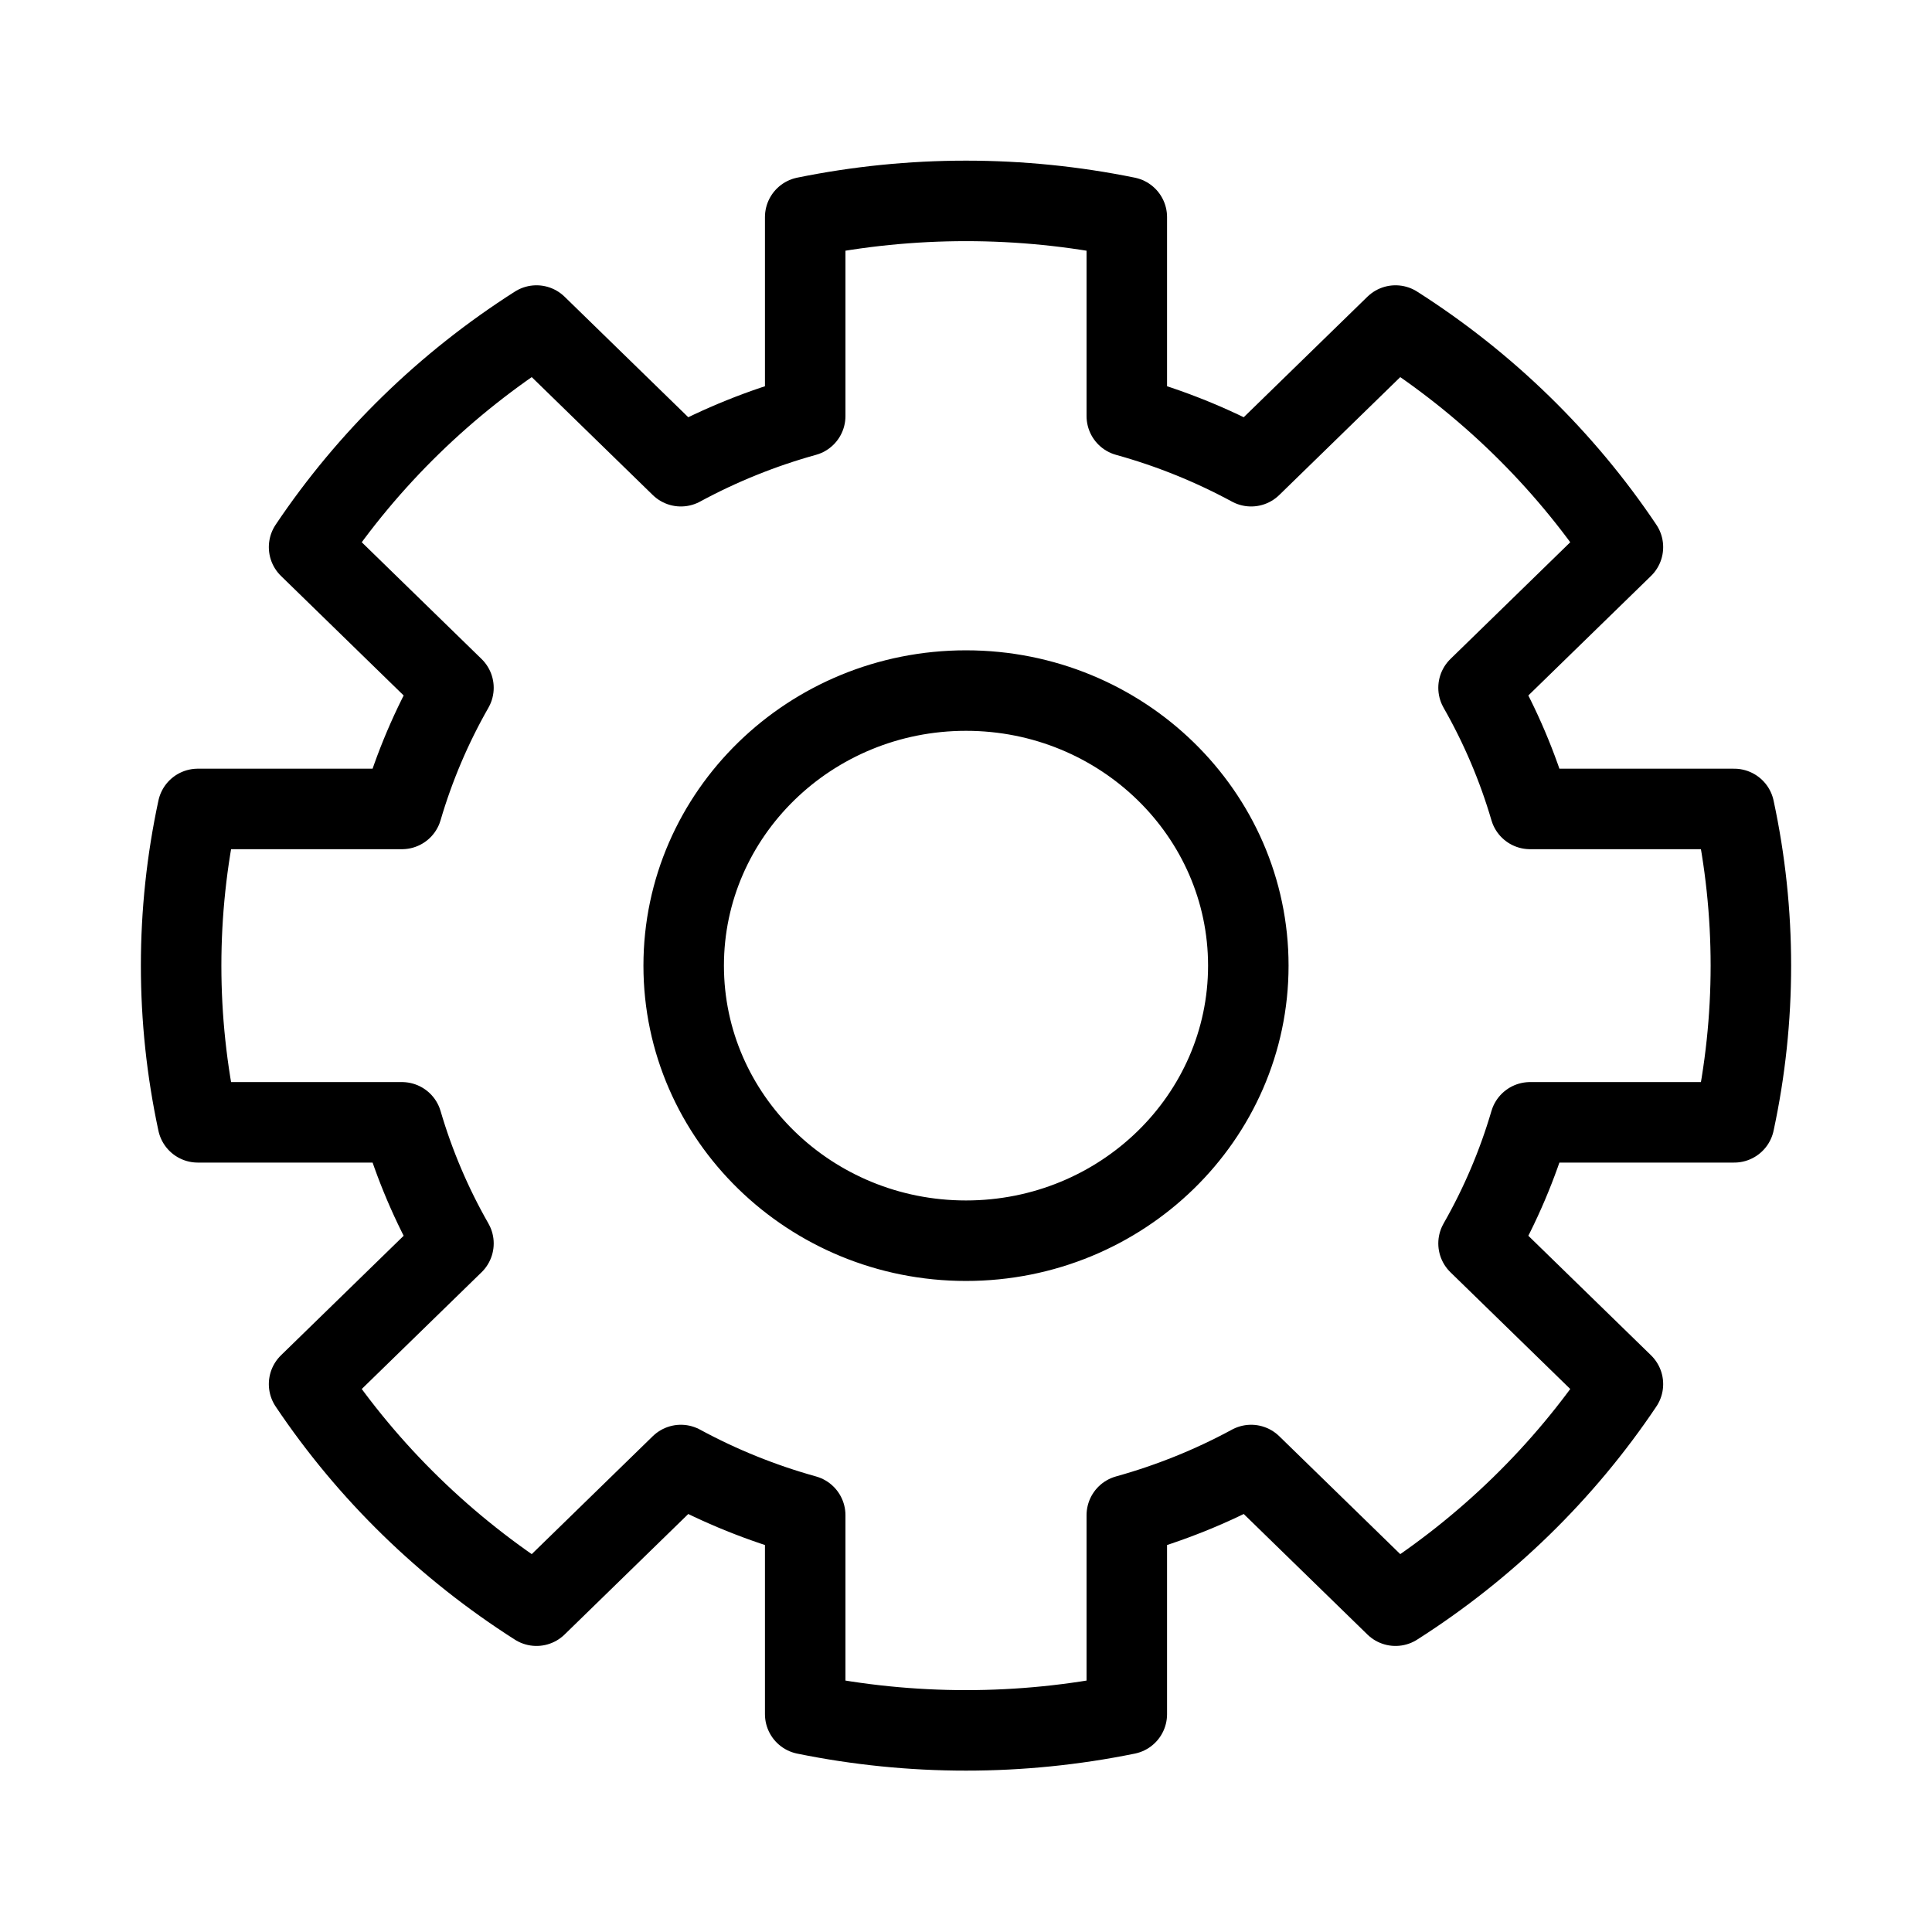 <?xml version="1.0" standalone="no"?>
<!DOCTYPE svg PUBLIC "-//W3C//DTD SVG 1.1//EN" "http://www.w3.org/Graphics/SVG/1.1/DTD/svg11.dtd">
<svg width="100%" height="100%" viewBox="0 0 48 48" version="1.1" xmlns="http://www.w3.org/2000/svg" xmlns:xlink="http://www.w3.org/1999/xlink" xml:space="preserve" style="fill-rule:evenodd;clip-rule:evenodd;stroke-linecap:round;stroke-linejoin:round;stroke-miterlimit:1.414;">
    <path d="M27.995,5.394c-2.635,-0.537 -5.355,-0.537 -7.99,0l0,4.943c-1.075,0.298 -2.112,0.717 -3.089,1.246l-3.587,-3.495c-2.253,1.436 -4.177,3.31 -5.65,5.505l3.587,3.495c-0.544,0.953 -0.973,1.962 -1.28,3.01l-5.072,0c-0.552,2.568 -0.552,5.218 0,7.786l5.072,0c0.307,1.047 0.736,2.057 1.28,3.009l-3.587,3.495c1.473,2.196 3.397,4.07 5.65,5.505l3.587,-3.495c0.977,0.53 2.014,0.948 3.089,1.247l0,4.943c2.635,0.537 5.355,0.537 7.99,0l0,-4.943c1.075,-0.299 2.112,-0.717 3.089,-1.247l3.587,3.495c2.253,-1.435 4.177,-3.309 5.65,-5.505l-3.587,-3.495c0.544,-0.952 0.973,-1.962 1.28,-3.009l5.072,0c0.552,-2.568 0.552,-5.218 0,-7.786l-5.072,0c-0.307,-1.048 -0.736,-2.057 -1.28,-3.01l3.587,-3.495c-1.473,-2.195 -3.397,-4.069 -5.65,-5.505l-3.587,3.495c-0.977,-0.529 -2.014,-0.948 -3.089,-1.246l0,-4.943ZM24,17.157c3.871,0 7.014,3.062 7.014,6.834c0,3.772 -3.143,6.834 -7.014,6.834c-3.871,0 -7.014,-3.062 -7.014,-6.834c0,-3.772 3.143,-6.834 7.014,-6.834Z" style="fill:none;stroke-width:2px;stroke:#000;"/>
</svg>
